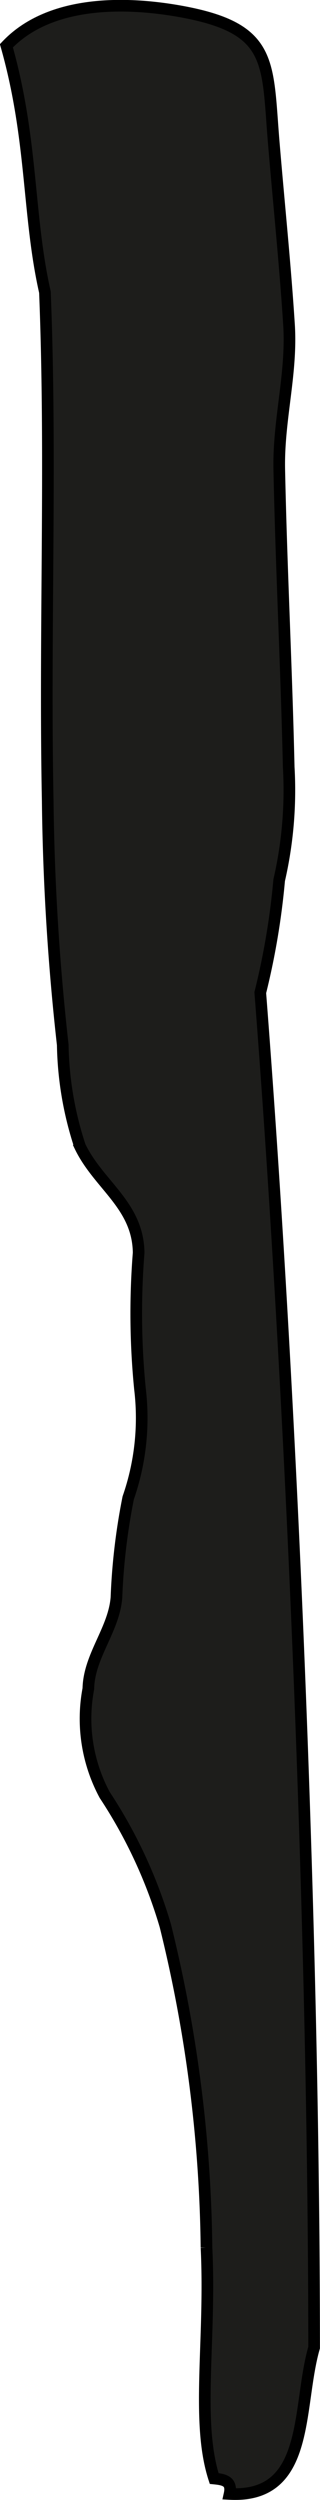 <?xml version="1.0" encoding="UTF-8"?>
<svg xmlns="http://www.w3.org/2000/svg"
     version="1.1"
     width="2.426mm"
     height="18.937mm"
     viewBox="0 0 6.876 53.679">
   <defs>
      <style type="text/css">
      .a {
        fill: #1d1d1b;
        stroke: #000;
        stroke-linecap: round;
        stroke-width: 0.25px;
        fill-rule: evenodd;
      }
    </style>
   </defs>
   <path class="a"
         d="M4.933,53.55c.062-.281-.129-.311-.331-.331-.397-1.223-.068-2.963-.165-4.96a30.091,30.091,0,0,0-.884-6.908,10.444,10.444,0,0,0-1.303-2.809,3.456,3.456,0,0,1-.352-2.281c.014-.705.549-1.265.604-1.959a13.523,13.523,0,0,1,.253-2.14,5.227,5.227,0,0,0,.253-2.335,16.43,16.43,0,0,1-.029-2.926c-.012-1.025-.861-1.454-1.261-2.288a7.324,7.324,0,0,1-.37-2.177,52.133,52.133,0,0,1-.323-5.238c-.072-3.641.085-7.285-.06-10.925-.373-1.65-.257-3.276-.828-5.29.93-.987,2.582-.957,3.808-.726,1.943.368,1.792,1.091,1.94,2.833.108,1.291.242,2.582.325,3.874.069,1.056-.23,2.045-.209,3.113.044,2.132.155,4.262.203,6.394a8.638,8.638,0,0,1-.205,2.429,15.855,15.855,0,0,1-.406,2.414c.677,8.706,1.153,20.094,1.157,29.093C6.38,51.691,6.682,53.646,4.933,53.55Z"/>
</svg>
